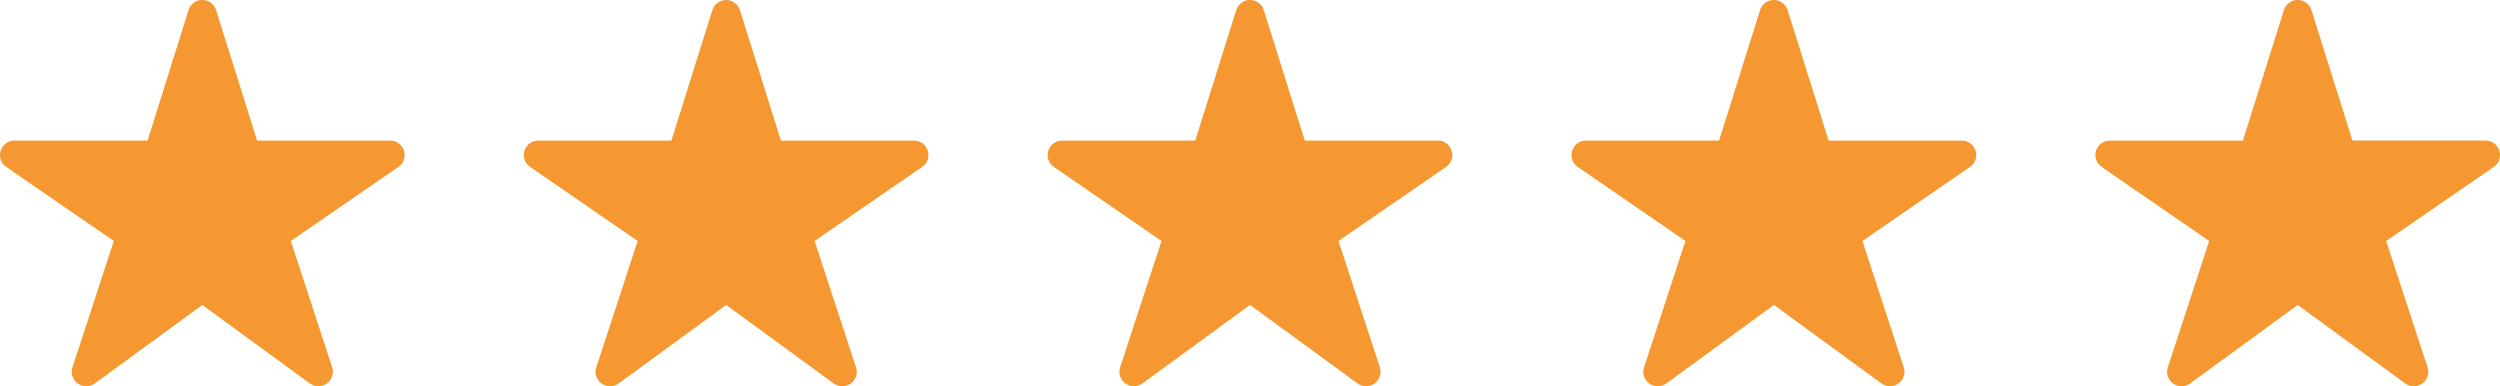 <svg id="stars" xmlns="http://www.w3.org/2000/svg" width="120" height="18.54" viewBox="0 0 120 18.54">
  <path id="Path_9157" data-name="Path 9157" d="M94.162,6.748H87.773L85.806.486a.693.693,0,0,0-1.323,0L82.516,6.748H76.127a.694.694,0,0,0-.393,1.265L80.9,11.566l-1.985,6.064a.694.694,0,0,0,1.068.776l5.165-3.769,5.165,3.769a.694.694,0,0,0,1.068-.776l-1.985-6.064,5.163-3.554a.694.694,0,0,0-.393-1.265Z" fill="#f59831"/>
  <path id="Path_9158" data-name="Path 9158" d="M69.018,6.748H62.628L60.662.486a.693.693,0,0,0-1.323,0L57.372,6.748H50.982a.694.694,0,0,0-.393,1.265l5.163,3.554-1.985,6.064a.694.694,0,0,0,1.068.776L60,14.637l5.165,3.769a.694.694,0,0,0,1.068-.776l-1.985-6.064,5.163-3.554a.694.694,0,0,0-.393-1.265Z" fill="#f59831"/>
  <path id="Path_9159" data-name="Path 9159" d="M43.873,6.748H37.484L35.517.486a.694.694,0,0,0-1.323,0L32.227,6.748H25.838a.694.694,0,0,0-.393,1.265l5.163,3.554-1.985,6.064a.694.694,0,0,0,1.068.776l5.165-3.769,5.165,3.769a.694.694,0,0,0,1.068-.776L39.1,11.566l5.163-3.554a.694.694,0,0,0-.393-1.265Z" fill="#f59831"/>
  <path id="Path_9160" data-name="Path 9160" d="M18.729,6.748H12.34L10.373.486a.693.693,0,0,0-1.323,0L7.083,6.748H.694A.694.694,0,0,0,.3,8.013l5.163,3.554L3.478,17.631a.694.694,0,0,0,1.068.776l5.165-3.769,5.165,3.769a.694.694,0,0,0,1.068-.776l-1.985-6.064,5.163-3.554a.694.694,0,0,0-.393-1.265Z" fill="#f59831"/>
  <path id="Path_9161" data-name="Path 9161" d="M119.969,7.235a.694.694,0,0,0-.662-.488h-6.389L110.95.486a.693.693,0,0,0-1.323,0L107.66,6.748h-6.389a.694.694,0,0,0-.393,1.265l5.163,3.554-1.985,6.064a.694.694,0,0,0,1.068.776l5.165-3.769,5.165,3.769a.694.694,0,0,0,1.068-.776l-1.985-6.064L119.7,8.013A.694.694,0,0,0,119.969,7.235Z" fill="#f59831"/>
</svg>
